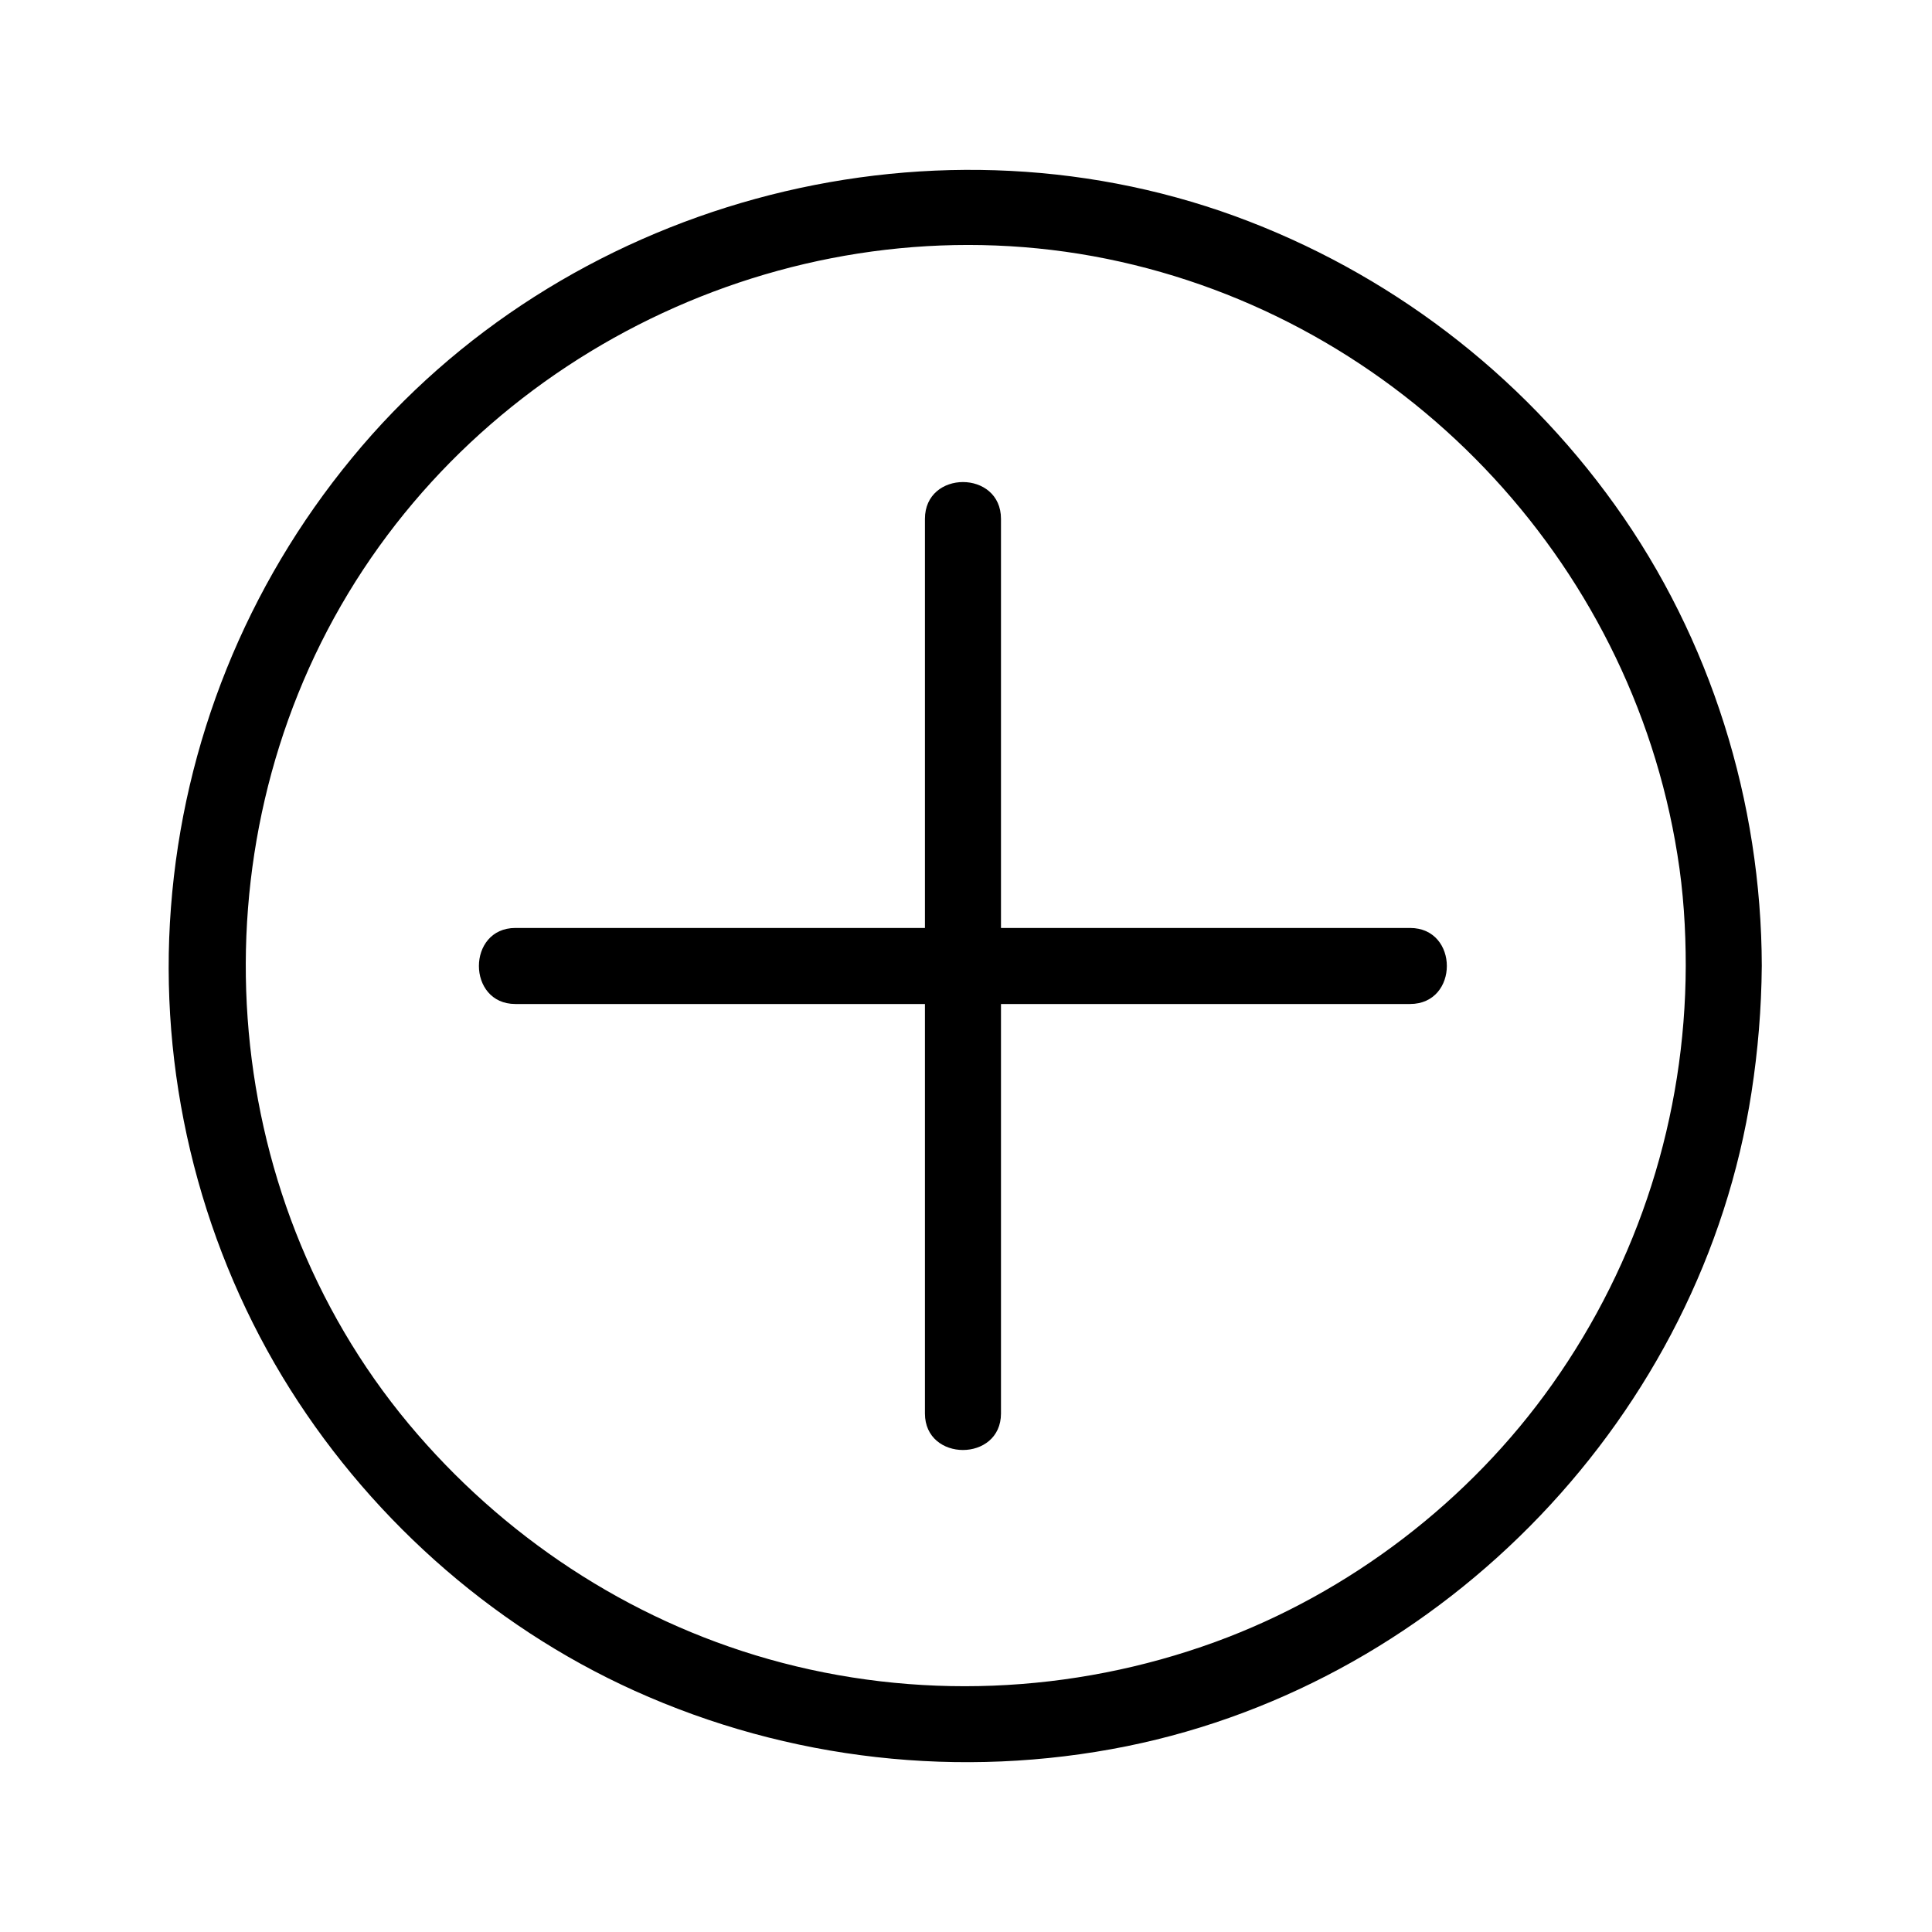 <?xml version="1.0" encoding="UTF-8"?>
<!-- Uploaded to: ICON Repo, www.svgrepo.com, Generator: ICON Repo Mixer Tools -->
<svg fill="#000000" width="800px" height="800px" version="1.1" viewBox="144 144 512 512" xmlns="http://www.w3.org/2000/svg">
 <g>
  <path d="m590.74 400c-0.102 39.801-12.395 78.395-35.367 110.84-21.867 30.934-53.707 55.316-89.375 68.316-37.887 13.805-79.5 15.516-118.29 4.535-37.383-10.578-70.633-32.648-95.422-62.371-51.188-61.465-57.234-151.75-16.02-220.06 41.109-68.113 122.93-104.49 201.02-88.672 77.891 15.82 138.75 79.5 151.24 157.89 1.609 9.871 2.215 19.742 2.215 29.52 0 13 20.152 13 20.152 0-0.102-43.527-13.504-86.656-38.895-122.12-25.09-35.066-60.156-61.766-100.66-76.578-82.426-30.027-178.45-3.629-234.07 64.082-27.914 33.859-44.641 75.371-47.965 119.1-3.324 43.227 7.156 87.262 29.523 124.34 21.867 36.172 54.715 65.797 93.305 83.23 40.809 18.438 86.555 23.578 130.49 14.711 84.539-17.129 152.45-88.066 165.55-173.31 1.715-11.082 2.621-22.168 2.719-33.352 0.102-13.102-20.051-13.102-20.148-0.102z"/>
  <path d="m280.59 410.07h80.406 127.46 29.223c13 0 13-20.152 0-20.152h-80.406-127.46-29.223c-12.895 0-12.895 20.152 0 20.152z"/>
  <path d="m409.27 518.59v-80.406-127.46-29.223c0-13-20.152-13-20.152 0v80.406 127.46 29.223c0 12.898 20.152 12.898 20.152 0z"/>
 </g>
</svg>
